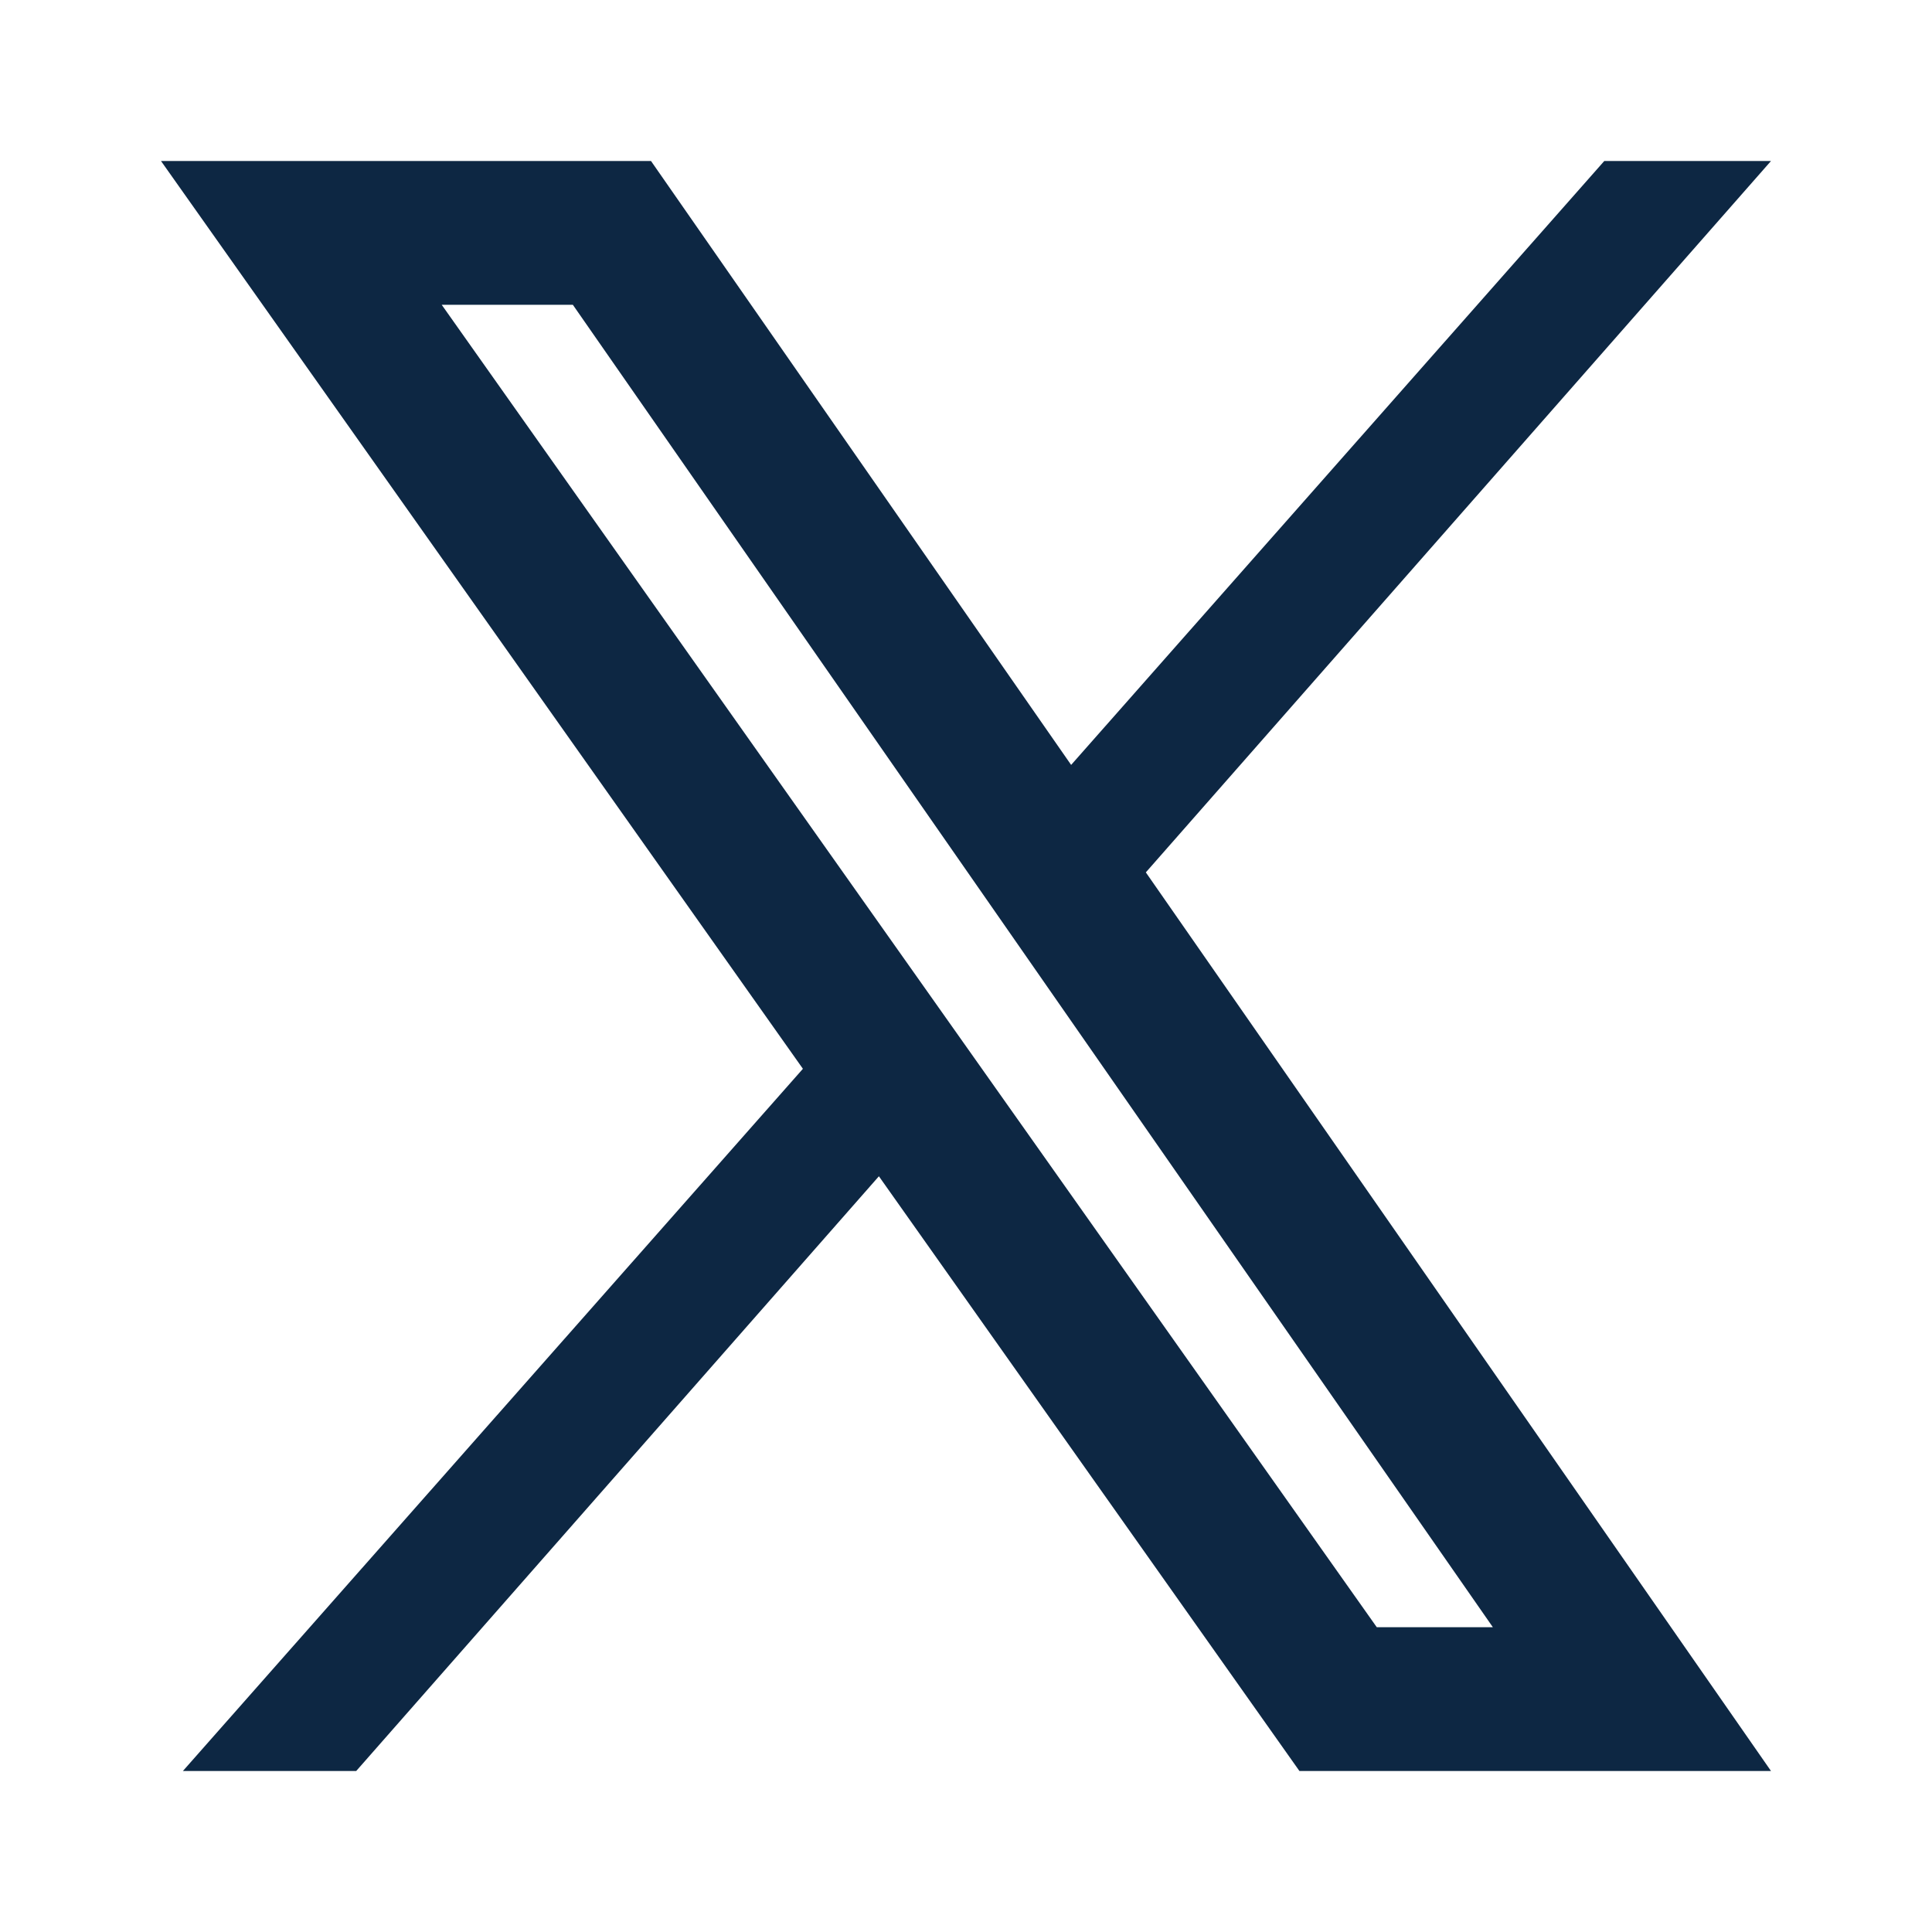 <svg width="24" height="24" viewBox="0 0 24 24" fill="none" xmlns="http://www.w3.org/2000/svg">
<g id="LogoX">
<path id="Union" fill-rule="evenodd" clip-rule="evenodd" d="M16.142 22H22L14.234 10.837L22 2H19.929L13.306 9.502L8.087 2H2L9.974 13.277L2.272 22H4.425L10.918 14.612L16.142 22ZM5.487 3.786L17.103 20.214H18.545L7.116 3.786H5.487Z" fill="#0D2743"/>
</g>
</svg>
